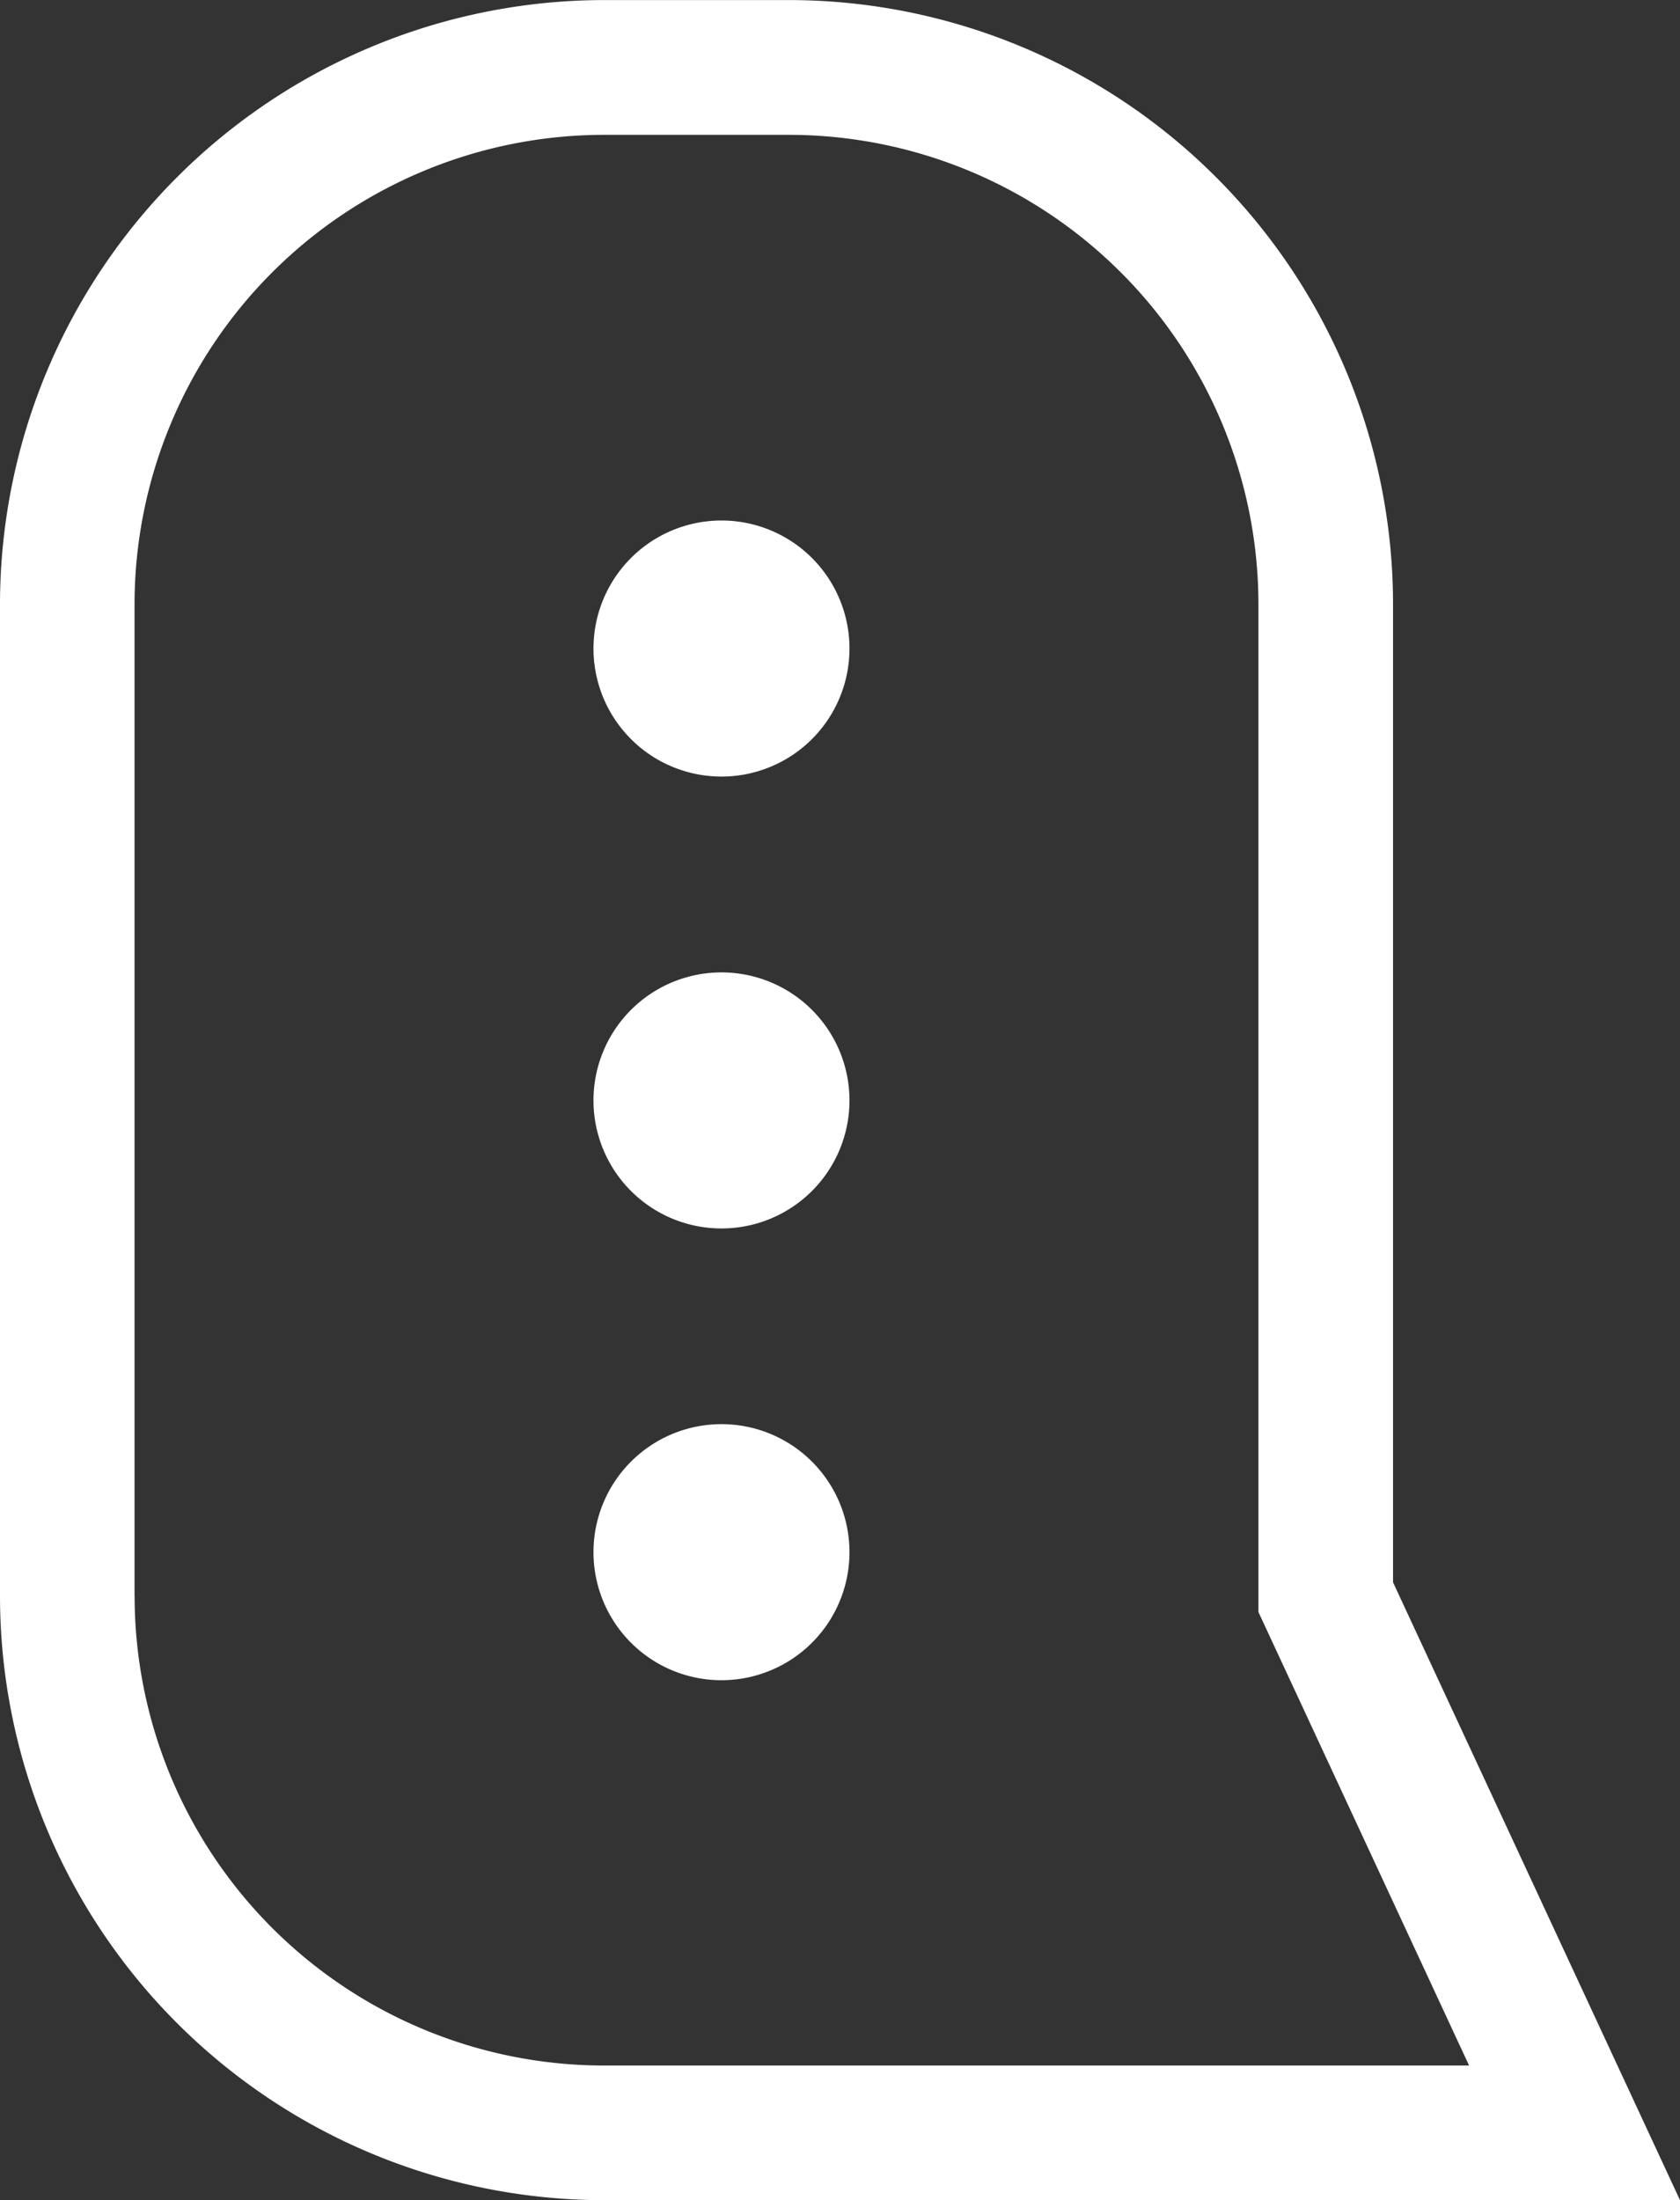 <svg xmlns="http://www.w3.org/2000/svg" width="24.636" height="32.256" viewBox="0 0 24.636 32.256">
  <rect x="0" y="0" width="24.636" height="32.256" fill="#333333" stroke="none"/>
  <defs>
    <style>
      .cls-1 {
        fill: #fff;
      }
    </style>
  </defs>
  <g id="comment_1_" data-name="comment (1)" transform="translate(-3.583 32.256) rotate(-90)">
    <path id="Path_39410" data-name="Path 39410" class="cls-1" d="M0,28.219V12.436A8.863,8.863,0,0,1,8.853,3.583H23.4a8.865,8.865,0,0,1,8.855,8.853v2.722A8.863,8.863,0,0,1,23.4,24.011H9.058ZM8.853,5.557a6.887,6.887,0,0,0-6.879,6.879v12.69l6.649-3.089H23.4a6.887,6.887,0,0,0,6.879-6.879V12.435A6.888,6.888,0,0,0,23.4,5.556H8.853ZM9.5,12.286a1.877,1.877,0,1,1-1.877,1.877A1.877,1.877,0,0,1,9.5,12.286Zm13.248,0a1.877,1.877,0,1,1-1.877,1.877A1.877,1.877,0,0,1,22.752,12.286Zm-6.625,0a1.877,1.877,0,1,1-1.877,1.877A1.877,1.877,0,0,1,16.127,12.286Z" transform="translate(0 0)"/>
  </g>
</svg>
